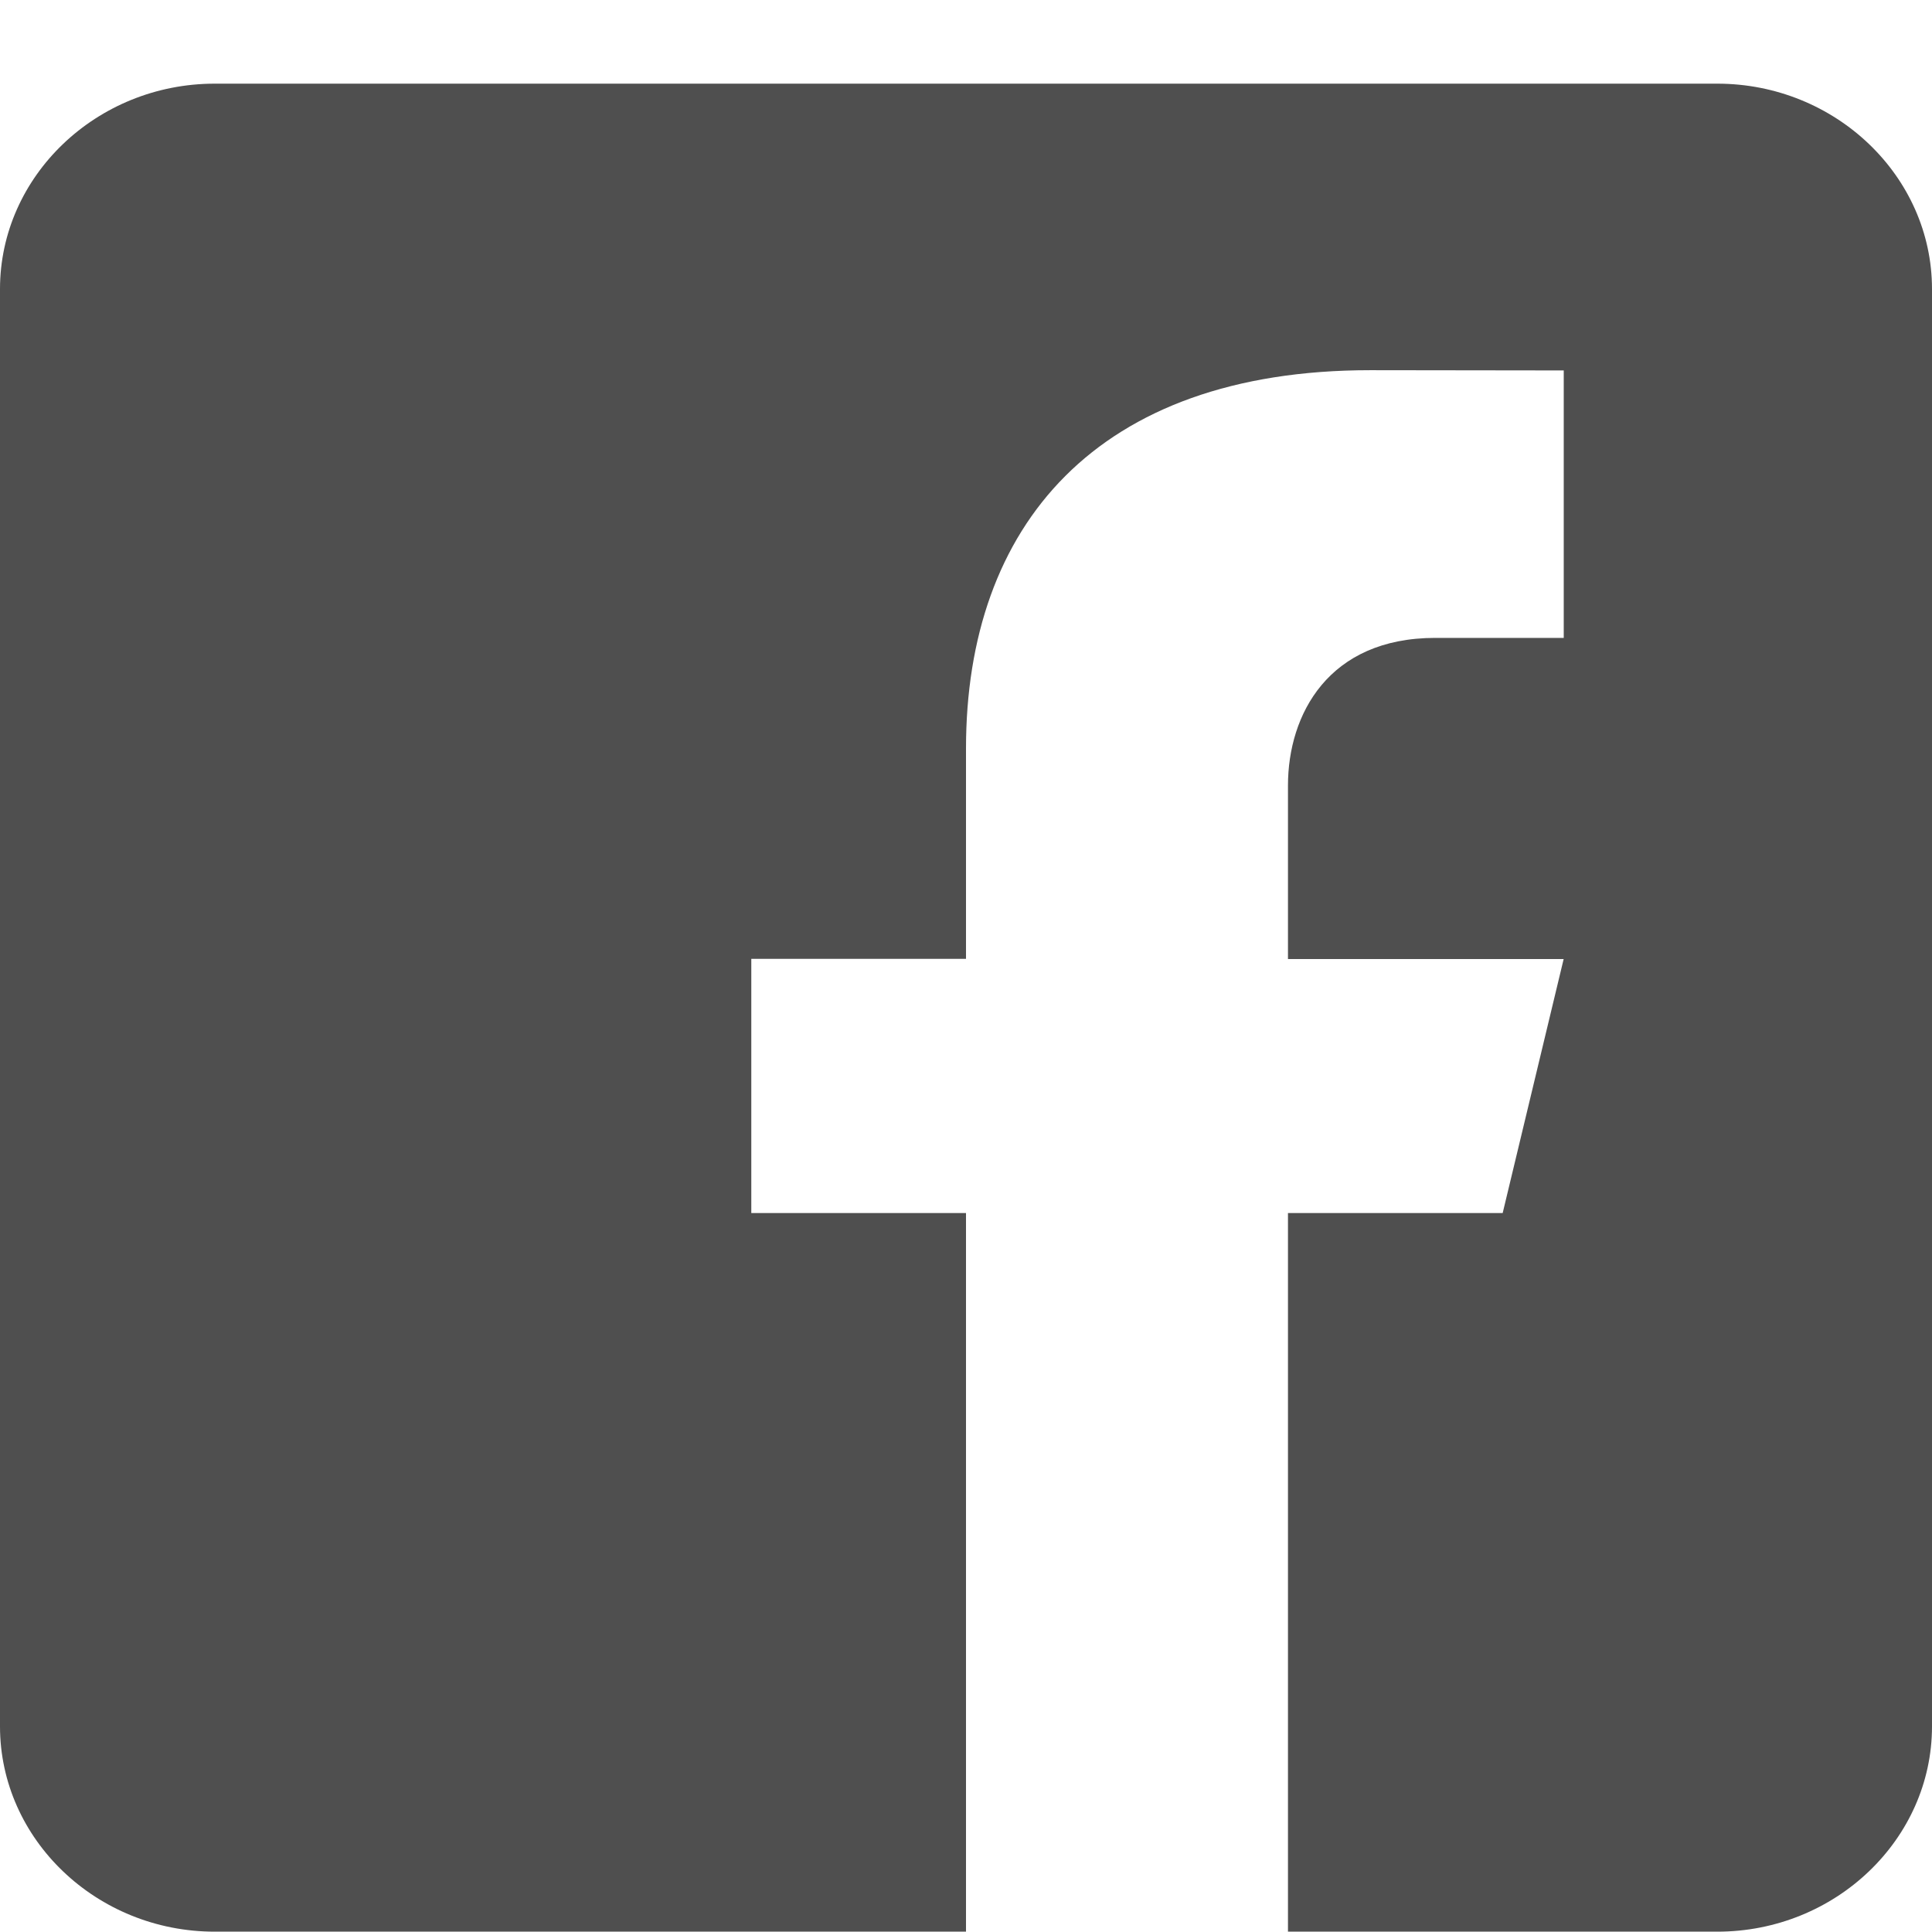 <?xml version="1.0" encoding="UTF-8"?> <svg xmlns="http://www.w3.org/2000/svg" width="23" height="23" viewBox="0 0 23 23" fill="none"><path d="M20.444 0.996H2.556C1.15 0.996 0 2.096 0 3.441V20.552C0 21.897 1.15 22.996 2.556 22.996H11.5V14.441H8.944V11.415H11.5V8.91C11.5 6.265 13.049 4.407 16.312 4.407L18.616 4.41V7.594H17.086C15.816 7.594 15.333 8.505 15.333 9.351V11.417H18.615L17.889 14.441H15.333V22.996H20.444C21.85 22.996 23 21.897 23 20.552V3.441C23 2.096 21.85 0.996 20.444 0.996Z" fill="#4F4F4F"></path></svg> 